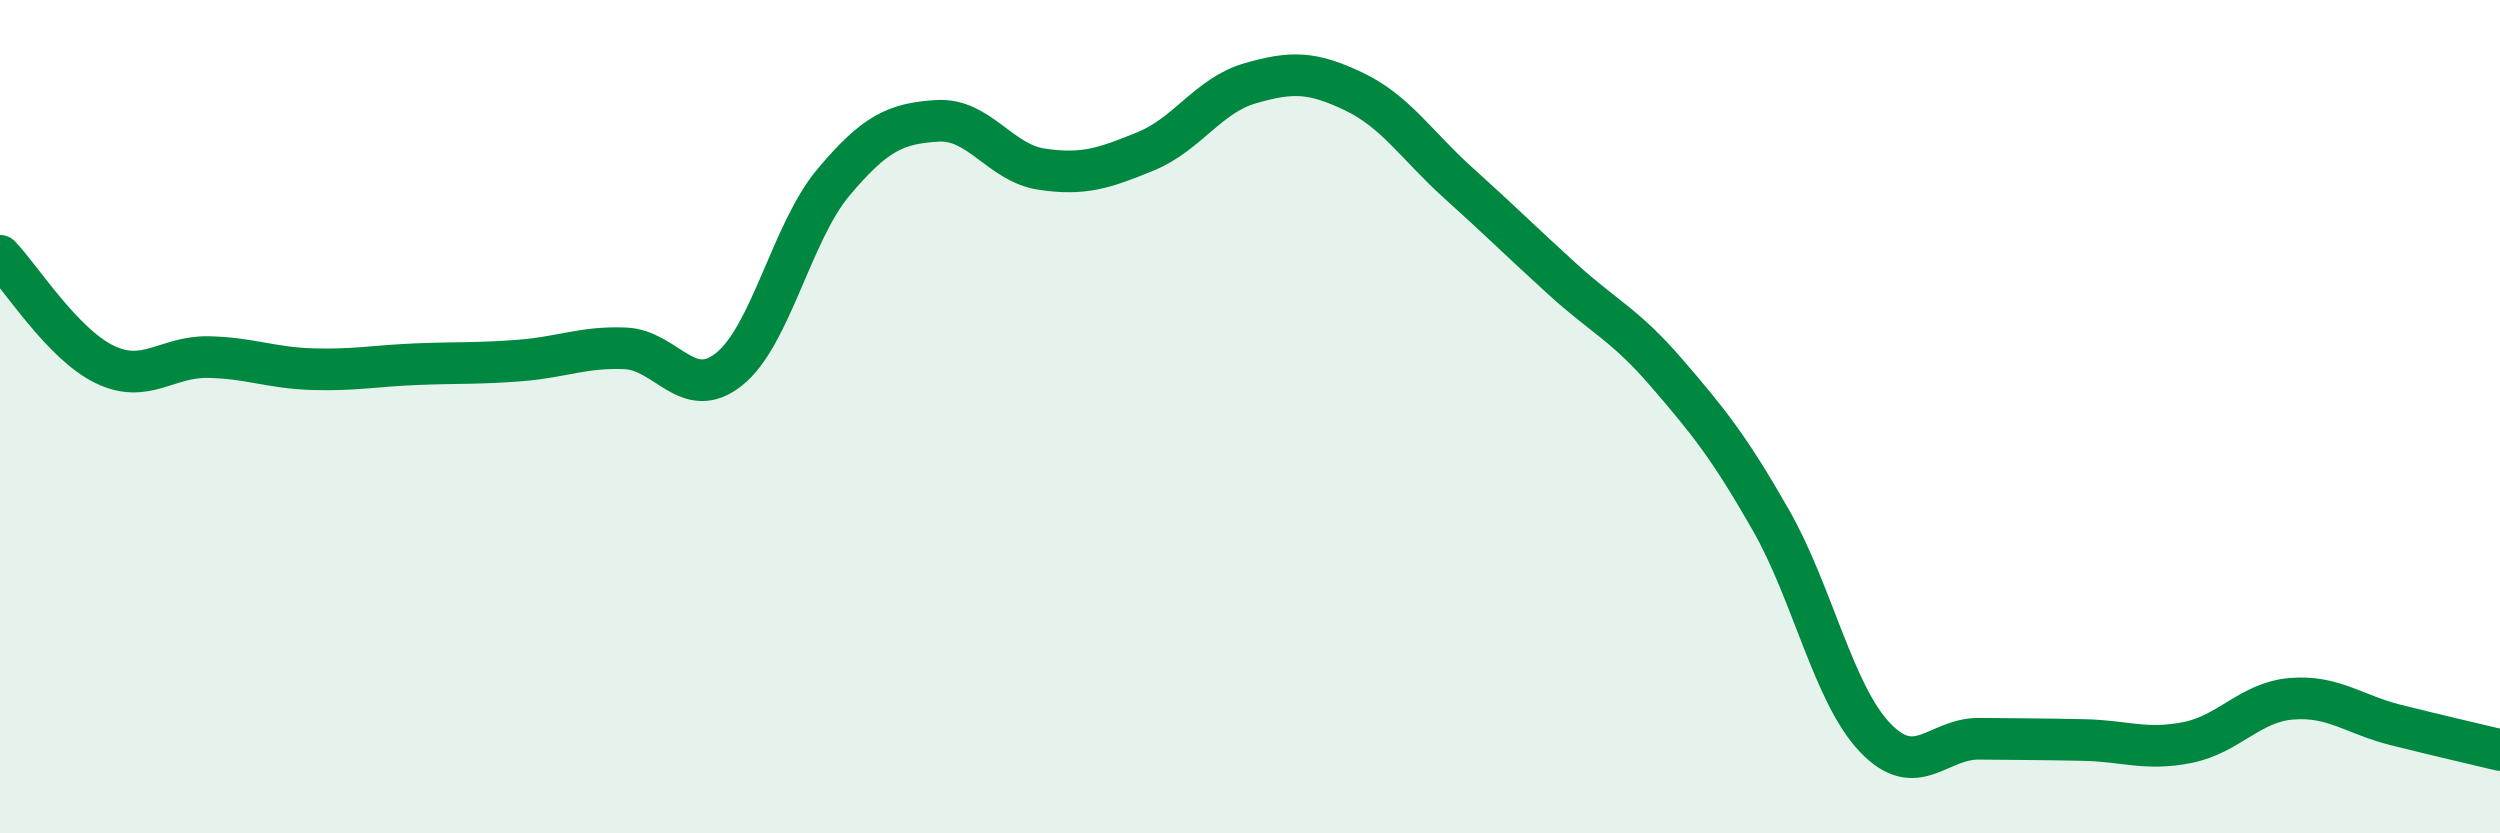 
    <svg width="60" height="20" viewBox="0 0 60 20" xmlns="http://www.w3.org/2000/svg">
      <path
        d="M 0,6.14 C 0.5,6.66 1.5,8.25 2.5,8.74 C 3.5,9.23 4,8.55 5,8.57 C 6,8.59 6.5,8.83 7.5,8.86 C 8.5,8.89 9,8.78 10,8.74 C 11,8.7 11.5,8.73 12.5,8.65 C 13.5,8.57 14,8.32 15,8.36 C 16,8.4 16.5,9.66 17.5,8.86 C 18.5,8.06 19,5.57 20,4.38 C 21,3.19 21.5,2.96 22.5,2.9 C 23.5,2.84 24,3.91 25,4.06 C 26,4.21 26.5,4.04 27.5,3.63 C 28.5,3.22 29,2.29 30,2 C 31,1.71 31.5,1.72 32.5,2.2 C 33.5,2.68 34,3.49 35,4.39 C 36,5.29 36.5,5.79 37.5,6.7 C 38.5,7.61 39,7.79 40,8.95 C 41,10.11 41.5,10.73 42.5,12.48 C 43.5,14.23 44,16.65 45,17.7 C 46,18.75 46.5,17.72 47.5,17.73 C 48.5,17.74 49,17.74 50,17.76 C 51,17.78 51.5,18.02 52.5,17.82 C 53.5,17.62 54,16.85 55,16.77 C 56,16.69 56.5,17.15 57.5,17.4 C 58.5,17.65 59.5,17.88 60,18L60 20L0 20Z"
        fill="#008740"
        opacity="0.1"
        stroke-linecap="round"
        stroke-linejoin="round"
      />
      <path
        d="M 0,6.14 C 0.5,6.66 1.5,8.25 2.5,8.74 C 3.5,9.23 4,8.55 5,8.57 C 6,8.59 6.5,8.83 7.5,8.86 C 8.5,8.89 9,8.78 10,8.74 C 11,8.7 11.5,8.73 12.5,8.65 C 13.5,8.57 14,8.32 15,8.36 C 16,8.4 16.5,9.66 17.5,8.86 C 18.5,8.06 19,5.57 20,4.38 C 21,3.19 21.5,2.96 22.5,2.9 C 23.5,2.84 24,3.91 25,4.06 C 26,4.21 26.5,4.04 27.5,3.63 C 28.5,3.22 29,2.29 30,2 C 31,1.71 31.5,1.72 32.5,2.2 C 33.5,2.68 34,3.49 35,4.39 C 36,5.29 36.5,5.79 37.5,6.7 C 38.5,7.61 39,7.79 40,8.95 C 41,10.11 41.5,10.73 42.5,12.48 C 43.5,14.23 44,16.65 45,17.7 C 46,18.75 46.5,17.72 47.5,17.73 C 48.5,17.74 49,17.74 50,17.76 C 51,17.78 51.5,18.02 52.5,17.82 C 53.5,17.62 54,16.85 55,16.77 C 56,16.69 56.5,17.15 57.5,17.4 C 58.5,17.65 59.5,17.88 60,18"
        stroke="#008740"
        stroke-width="1"
        fill="none"
        stroke-linecap="round"
        stroke-linejoin="round"
      />
    </svg>
  